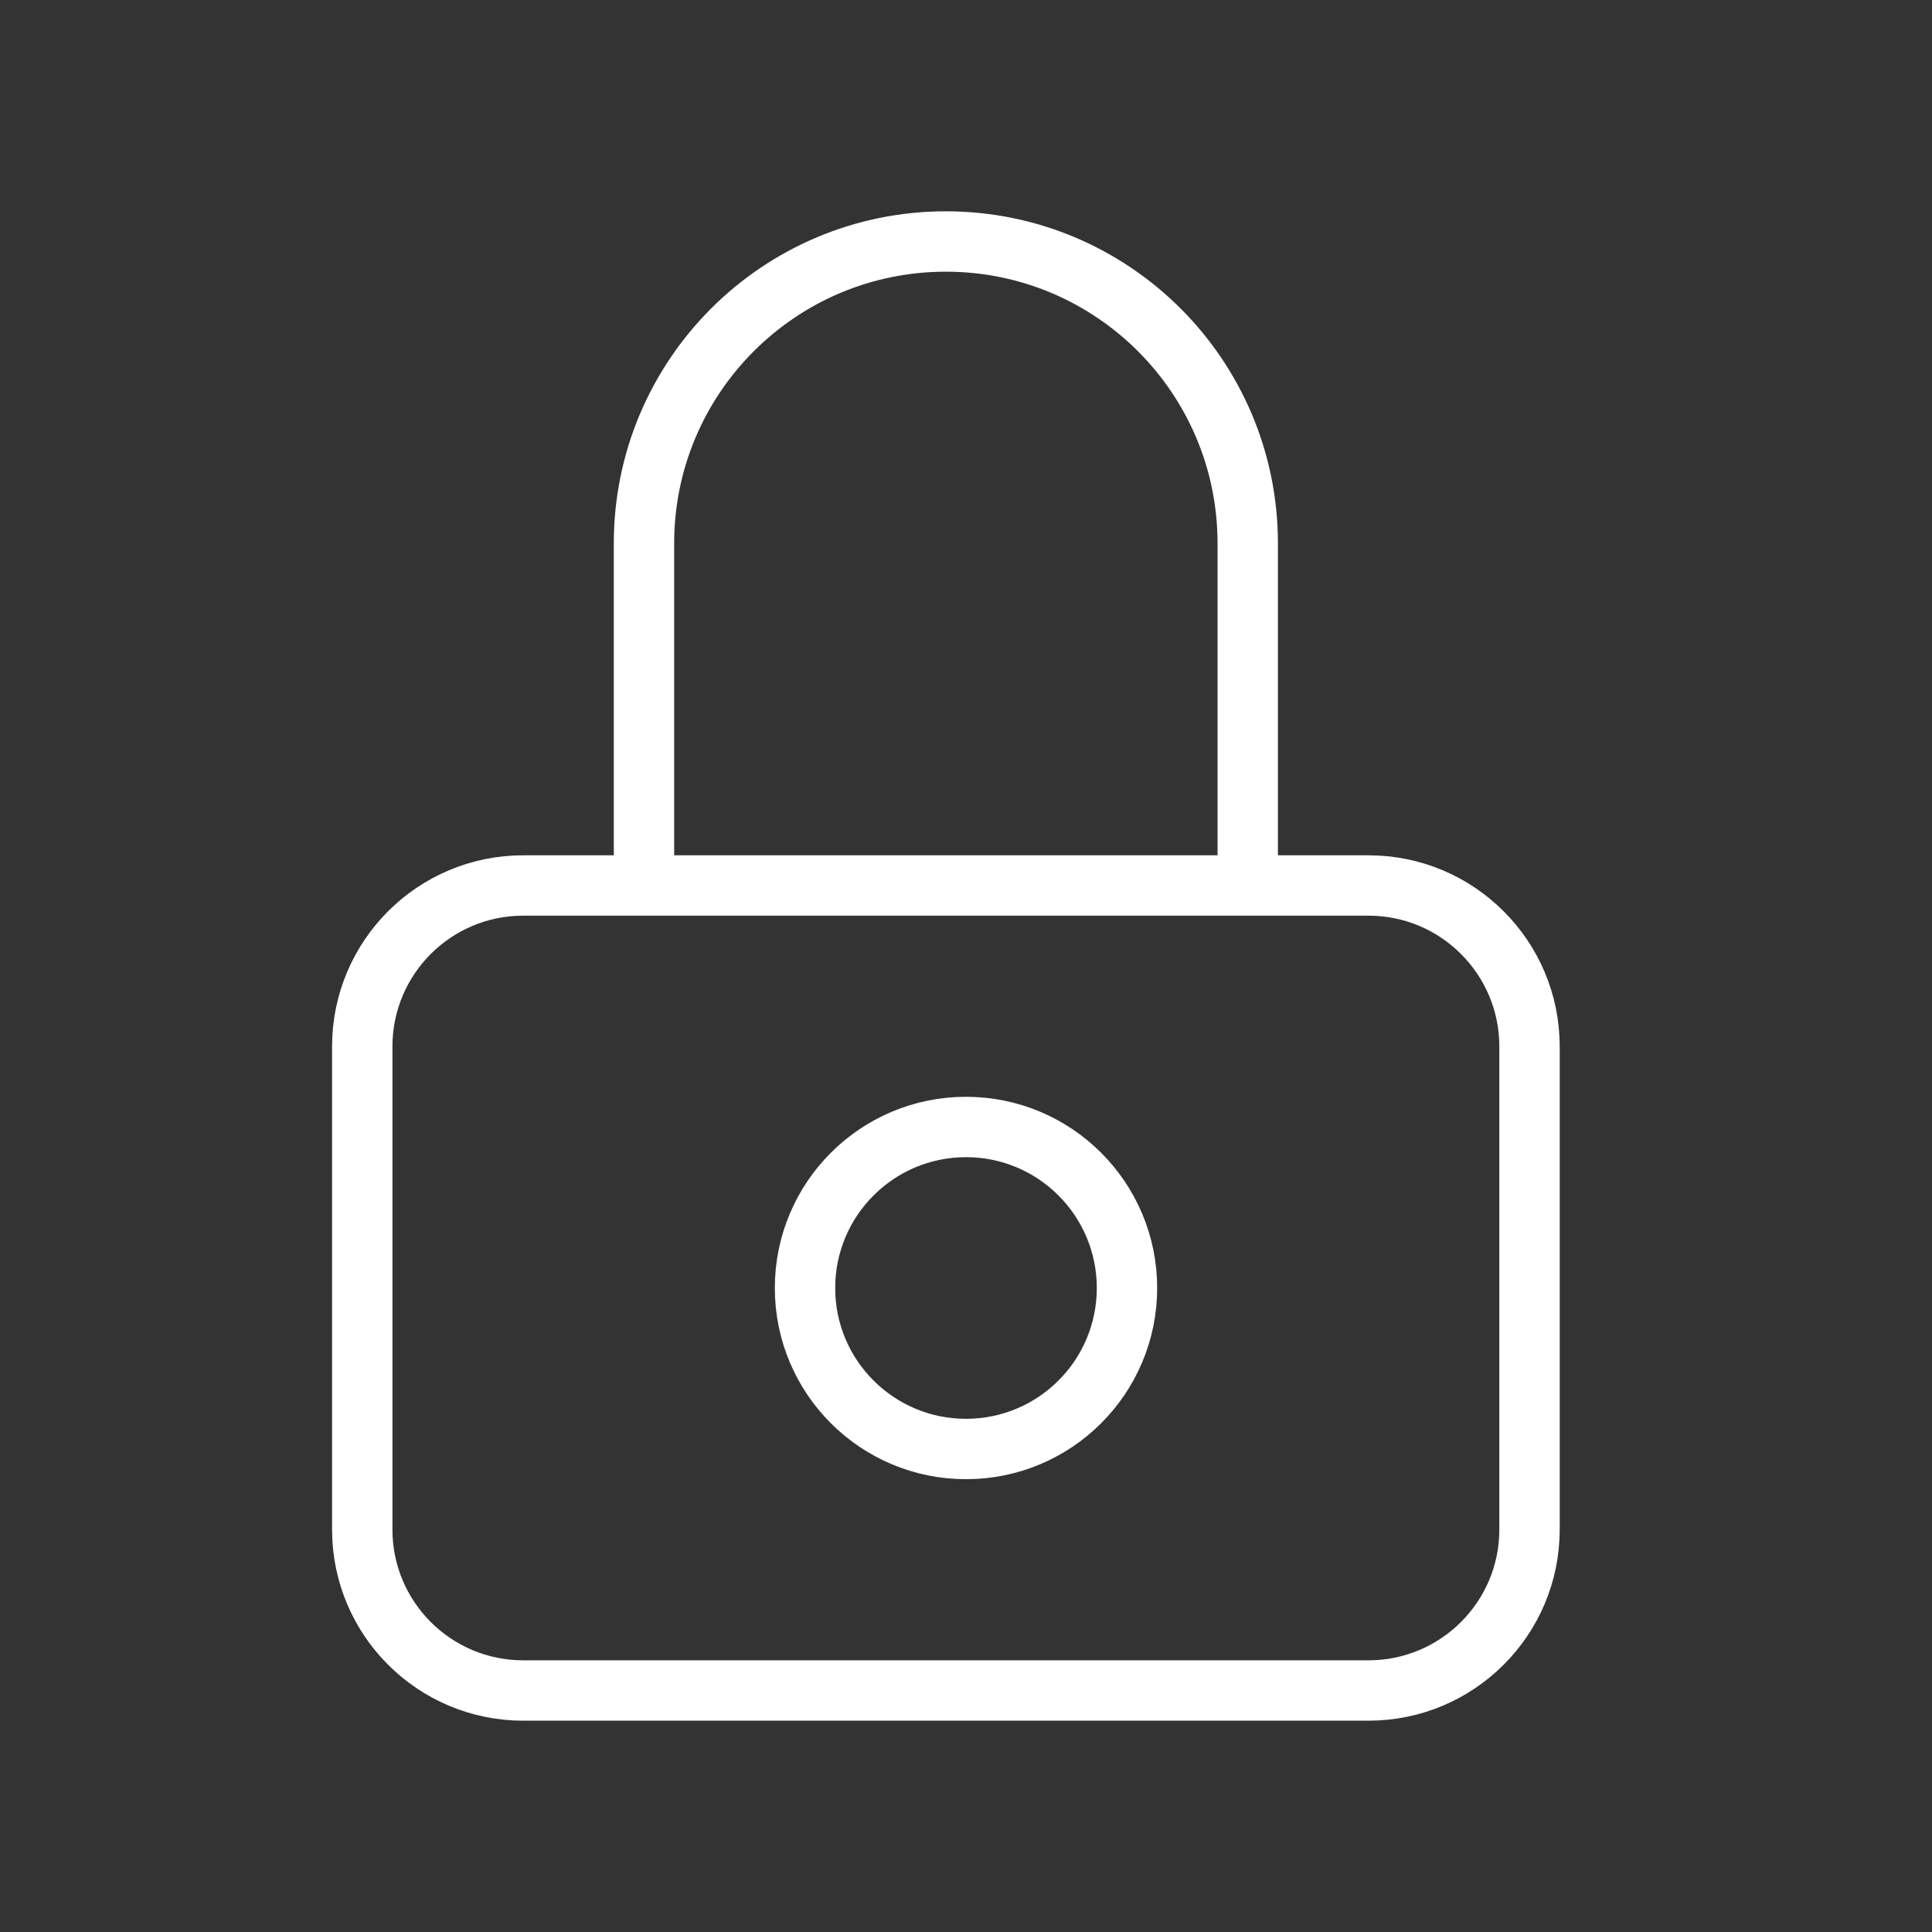 <?xml version="1.0" encoding="UTF-8"?> <svg xmlns="http://www.w3.org/2000/svg" width="40" height="40" viewBox="0 0 40 40" fill="none"><rect x="0" y="0" width="40" height="40" fill="#333333" stroke="none"/><path d="M13.333 18.333V11.25C13.333 7.798 16.131 5 19.583 5C23.035 5 25.833 7.798 25.833 11.25V18.333M10.833 35H28.333C30.174 35 31.667 33.508 31.667 31.667V21.667C31.667 19.826 30.174 18.333 28.333 18.333H10.833C8.992 18.333 7.5 19.826 7.5 21.667V31.667C7.5 33.508 8.992 35 10.833 35ZM23.333 26.667C23.333 28.508 21.841 30 20 30C18.159 30 16.667 28.508 16.667 26.667C16.667 24.826 18.159 23.333 20 23.333C21.841 23.333 23.333 24.826 23.333 26.667Z" stroke="white" stroke-width="1.25" stroke-linecap="round"></path></svg> 